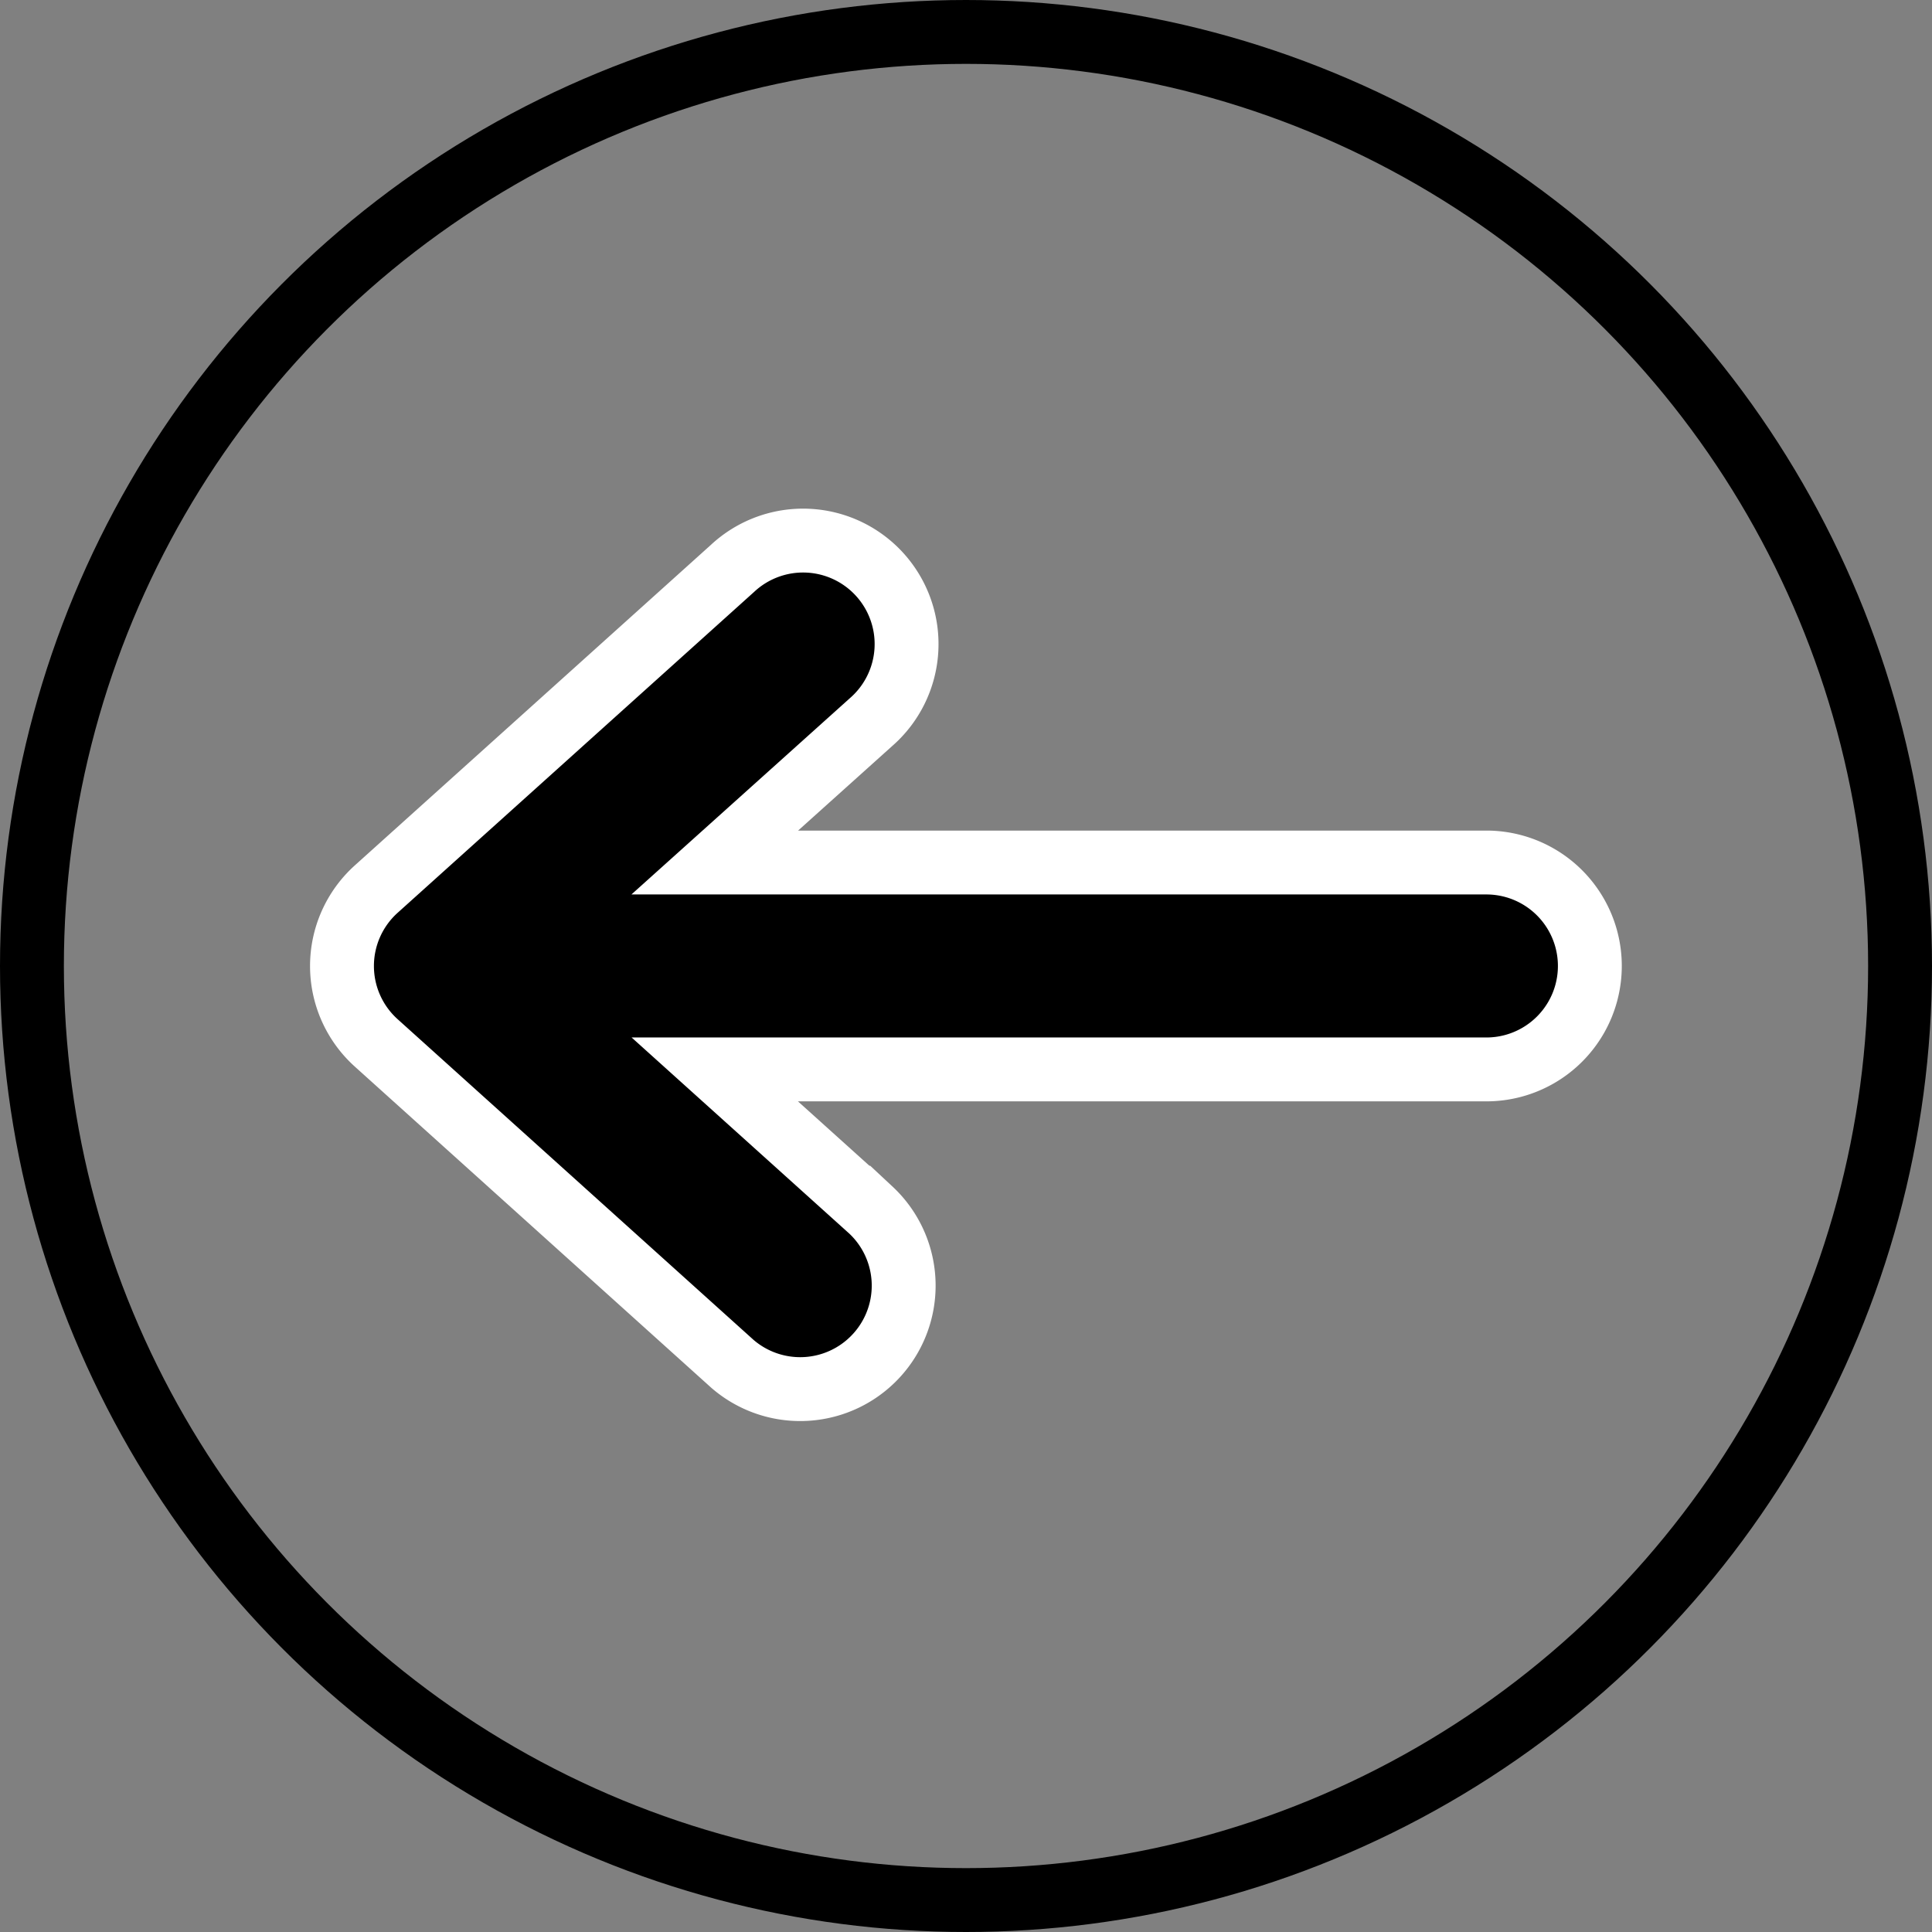 <svg xmlns="http://www.w3.org/2000/svg" width="30.246" height="30.246" viewBox="0 0 30.246 30.246">
  <rect x="0" y="0" width="30.246" height="30.246" fill="#808080" stroke="none"/>
  <g id="Group_9" data-name="Group 9" transform="translate(-26.81 -37.938)">
    <g id="Group_8" data-name="Group 8">
      <g id="Group_7" data-name="Group 7">
        <path id="Path_9" data-name="Path 9" d="M32.7,51.857l5.578-5.021a1.62,1.62,0,1,1,2.167,2.408L38,51.441h12.08a1.619,1.619,0,1,1,0,3.239H38l2.442,2.2a1.62,1.62,0,0,1-2.167,2.408L32.7,54.265a1.62,1.62,0,0,1,0-2.408Z" stroke="#fff" stroke-miterlimit="10" stroke-width="1"/>
      </g>
    </g>
    <circle id="Ellipse_2" data-name="Ellipse 2" cx="14.623" cy="14.623" r="14.623" transform="translate(27.31 38.438)" fill="none" stroke="#000" stroke-miterlimit="10" stroke-width="1"/>
  </g>
</svg>
